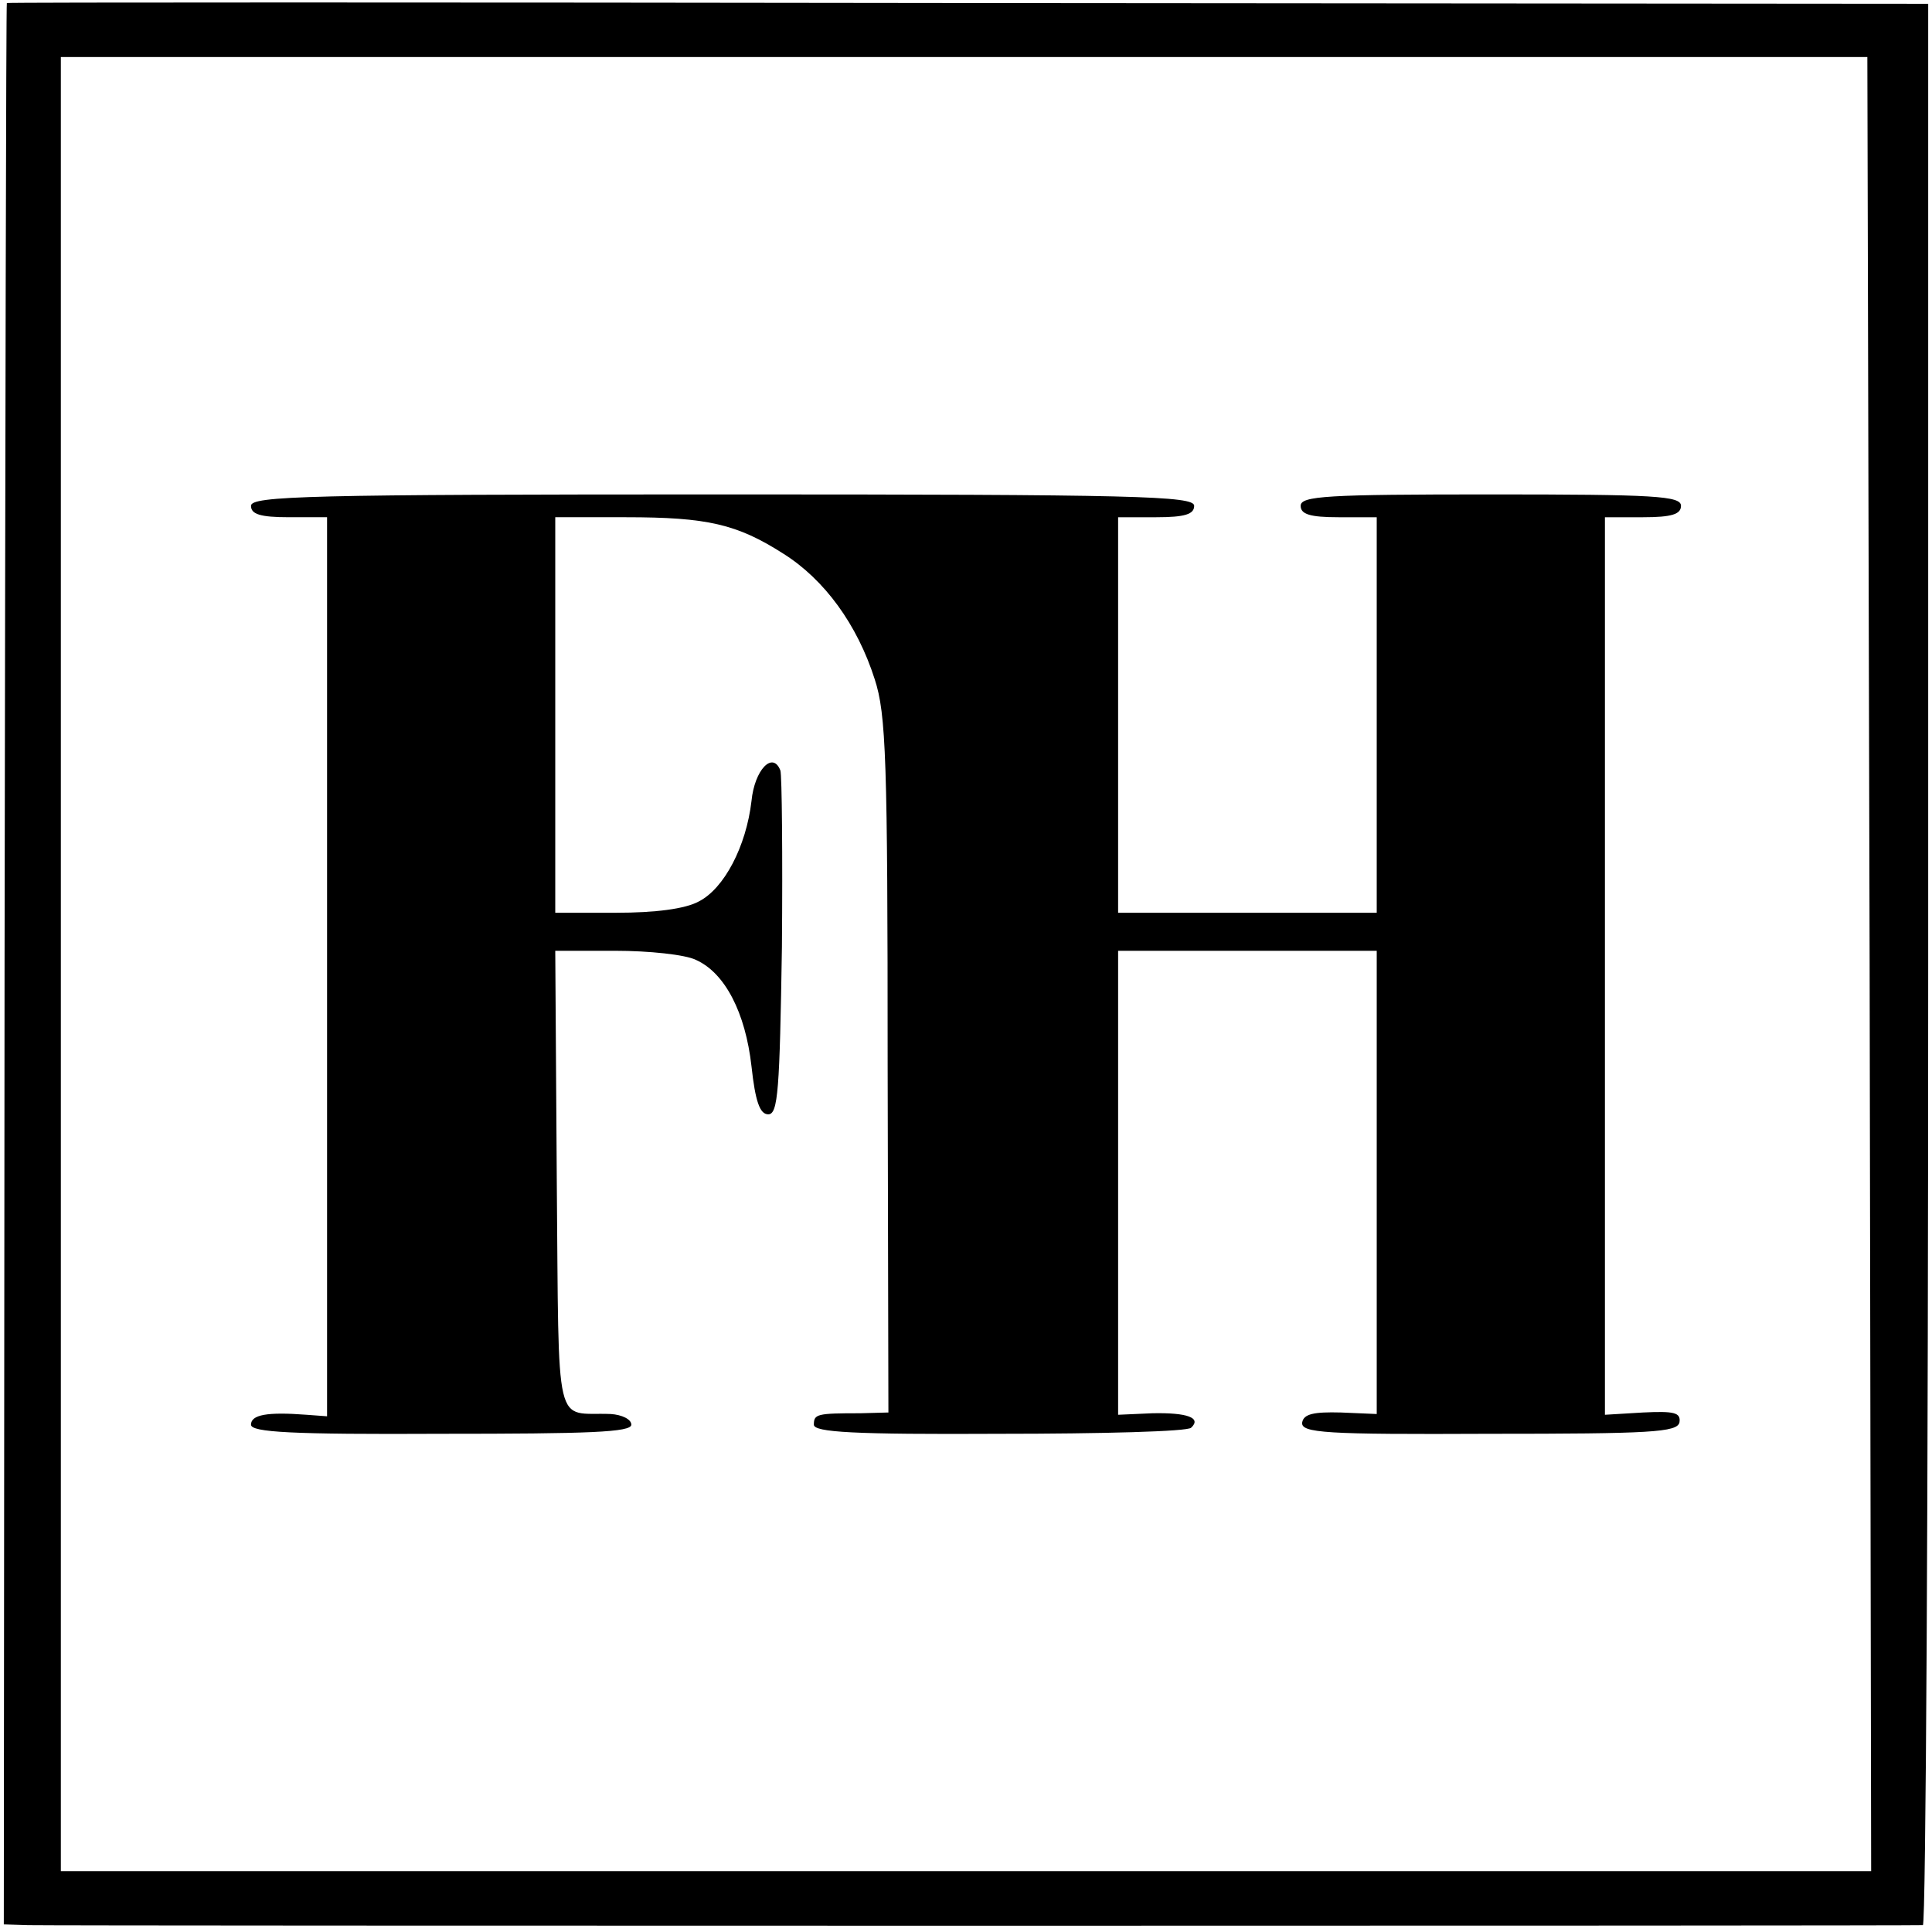 <?xml version="1.0" standalone="no"?>
<!DOCTYPE svg PUBLIC "-//W3C//DTD SVG 20010904//EN"
 "http://www.w3.org/TR/2001/REC-SVG-20010904/DTD/svg10.dtd">
<svg version="1.0" xmlns="http://www.w3.org/2000/svg"
 width="254pt" height="254pt" viewBox="0 0 254 254"
 preserveAspectRatio="xMidYMid meet">
<g transform="translate(0,254) scale(0.1,-0.1)"
fill="#000000" stroke="none">
<path d="M9 2536 c-1 0 -2 -569 -3 -1263 l-1 -1263 32 -1 c43 -1 2481 -1 2491
0 4 1 7 569 7 1264 l0 1262 -1263 1 c-694 1 -1263 1 -1263 0z m2449 -1263 l2
-1193 -1190 0 -1190 0 0 1193 0 1192 1188 0 1187 0 3 -1192z"/>
<path d="M330 1875 c0 -11 12 -15 50 -15 l50 0 0 -591 0 -591 -27 2 c-52 4
-73 0 -73 -13 0 -10 53 -13 250 -12 195 0 250 2 250 12 0 7 -12 13 -27 14 -75
3 -68 -31 -71 307 l-2 302 79 0 c44 0 92 -5 106 -12 38 -17 65 -69 73 -140 5
-46 11 -63 22 -63 13 0 15 32 18 220 1 121 0 225 -2 232 -10 26 -34 1 -38 -40
-7 -60 -36 -115 -69 -132 -18 -10 -58 -15 -109 -15 l-80 0 0 260 0 260 93 0
c107 0 146 -9 207 -48 54 -34 97 -93 120 -165 15 -46 17 -105 17 -508 l1 -456
-37 -1 c-57 0 -61 -1 -61 -15 0 -10 52 -13 244 -12 134 0 248 3 252 8 14 13
-5 20 -51 19 l-45 -2 0 305 0 305 170 0 170 0 0 -305 0 -304 -47 2 c-36 1 -49
-2 -51 -13 -2 -14 30 -16 245 -15 214 0 248 2 251 15 2 13 -7 15 -48 13 l-50
-3 0 590 0 590 50 0 c38 0 50 4 50 15 0 13 -34 15 -250 15 -216 0 -250 -2
-250 -15 0 -11 12 -15 50 -15 l50 0 0 -260 0 -260 -170 0 -170 0 0 260 0 260
50 0 c38 0 50 4 50 15 0 13 -76 15 -620 15 -544 0 -620 -2 -620 -15z"/>
</g>
</svg>
